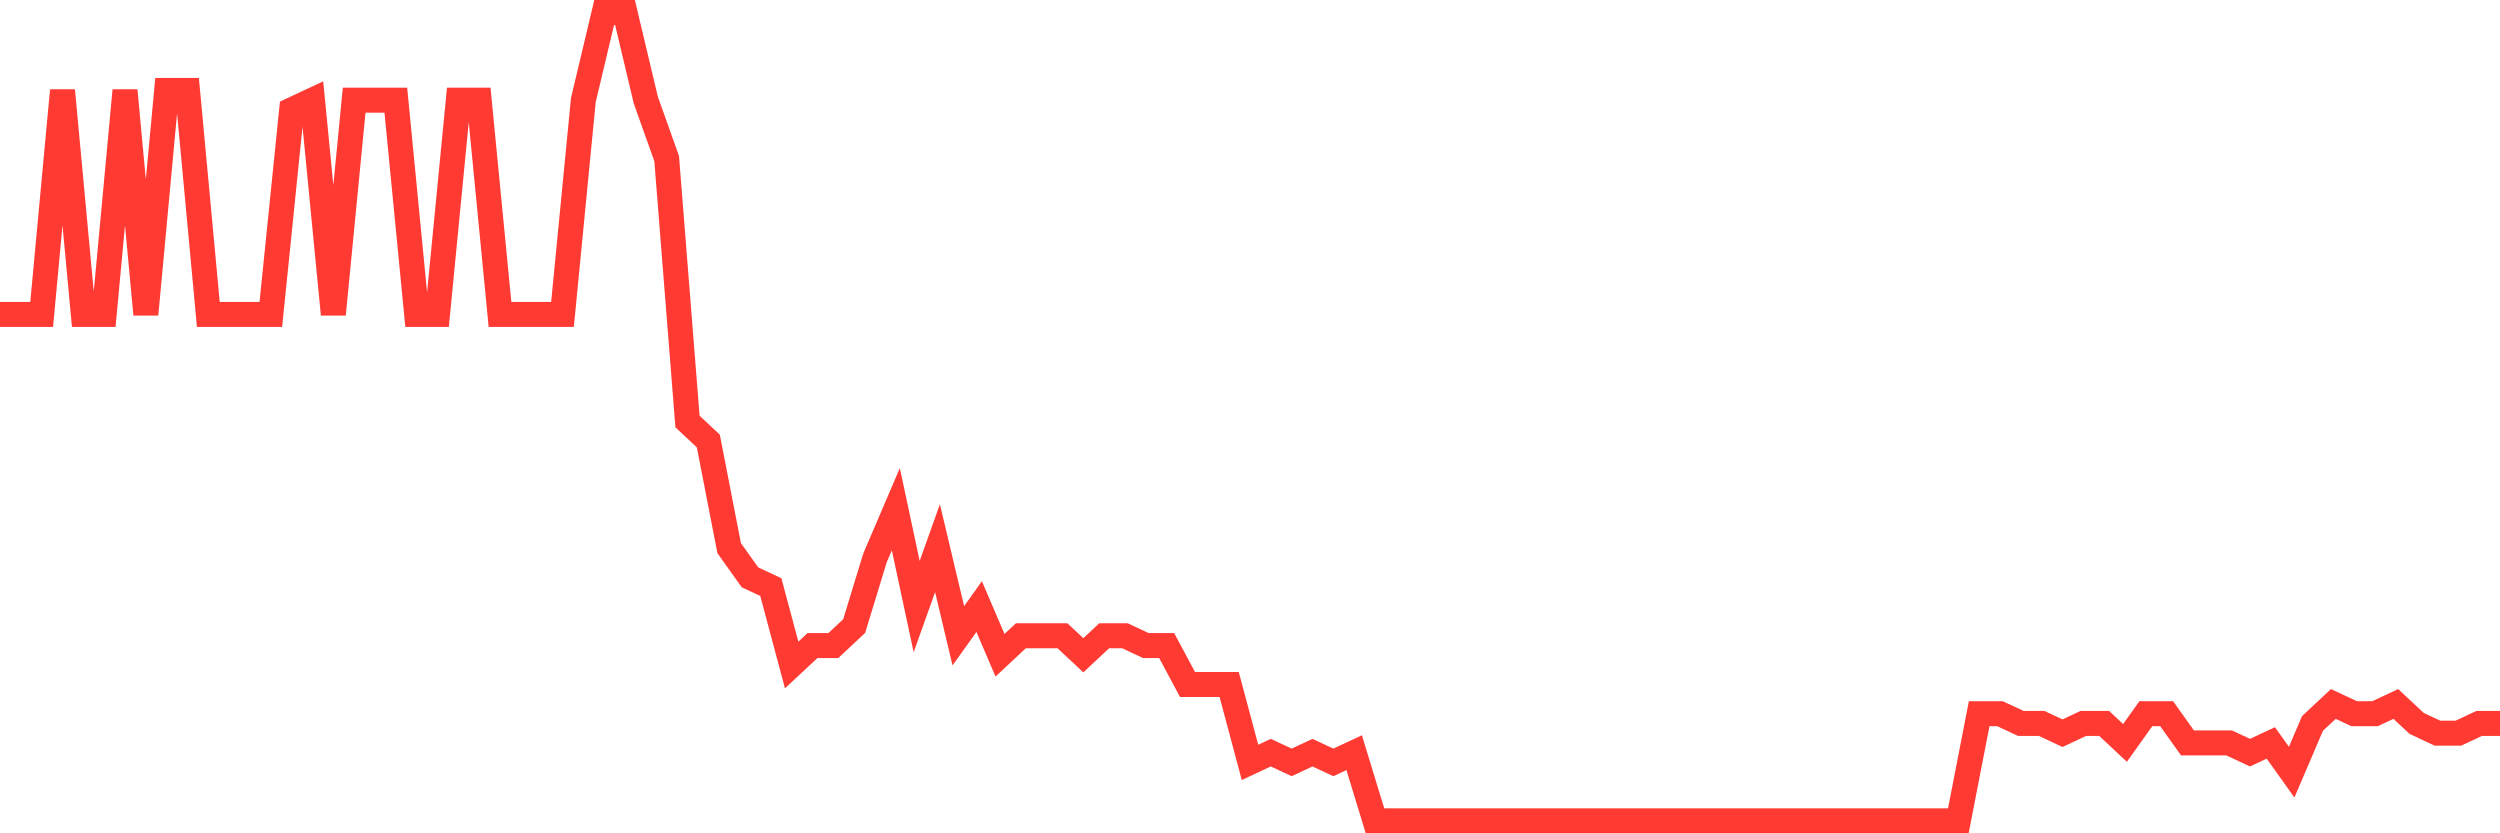 <svg
  xmlns="http://www.w3.org/2000/svg"
  xmlns:xlink="http://www.w3.org/1999/xlink"
  width="120"
  height="40"
  viewBox="0 0 120 40"
  preserveAspectRatio="none"
>
  <polyline
    points="0,15.092 1,15.092 2,15.092 3,4.34 4,15.092 5,15.092 6,4.34 7,15.092 8,4.34 9,4.34 10,15.092 11,15.092 12,15.092 13,15.092 14,5.275 15,4.807 16,15.092 17,4.807 18,4.807 19,4.807 20,15.092 21,15.092 22,4.807 23,4.807 24,15.092 25,15.092 26,15.092 27,15.092 28,4.807 29,0.6 30,0.6 31,4.807 32,7.612 33,20.234 34,21.169 35,26.311 36,27.713 37,28.181 38,31.92 39,30.986 40,30.986 41,30.051 42,26.778 43,24.441 44,29.116 45,26.311 46,30.518 47,29.116 48,31.453 49,30.518 50,30.518 51,30.518 52,31.453 53,30.518 54,30.518 55,30.986 56,30.986 57,32.855 58,32.855 59,32.855 60,36.595 61,36.128 62,36.595 63,36.128 64,36.595 65,36.128 66,39.4 67,39.4 68,39.4 69,39.4 70,39.4 71,39.4 72,39.4 73,39.4 74,39.4 75,39.4 76,39.4 77,39.4 78,39.4 79,39.4 80,39.4 81,39.4 82,39.4 83,39.4 84,39.4 85,39.4 86,39.4 87,39.4 88,39.4 89,39.4 90,39.4 91,39.4 92,39.4 93,39.4 94,39.4 95,34.258 96,34.258 97,34.725 98,34.725 99,35.193 100,34.725 101,34.725 102,35.66 103,34.258 104,34.258 105,35.66 106,35.66 107,35.66 108,36.128 109,35.66 110,37.063 111,34.725 112,33.79 113,34.258 114,34.258 115,33.79 116,34.725 117,35.193 118,35.193 119,34.725 120,34.725"
    fill="none"
    stroke="#ff3a33"
    stroke-width="1.2"
  >
  </polyline>
</svg>